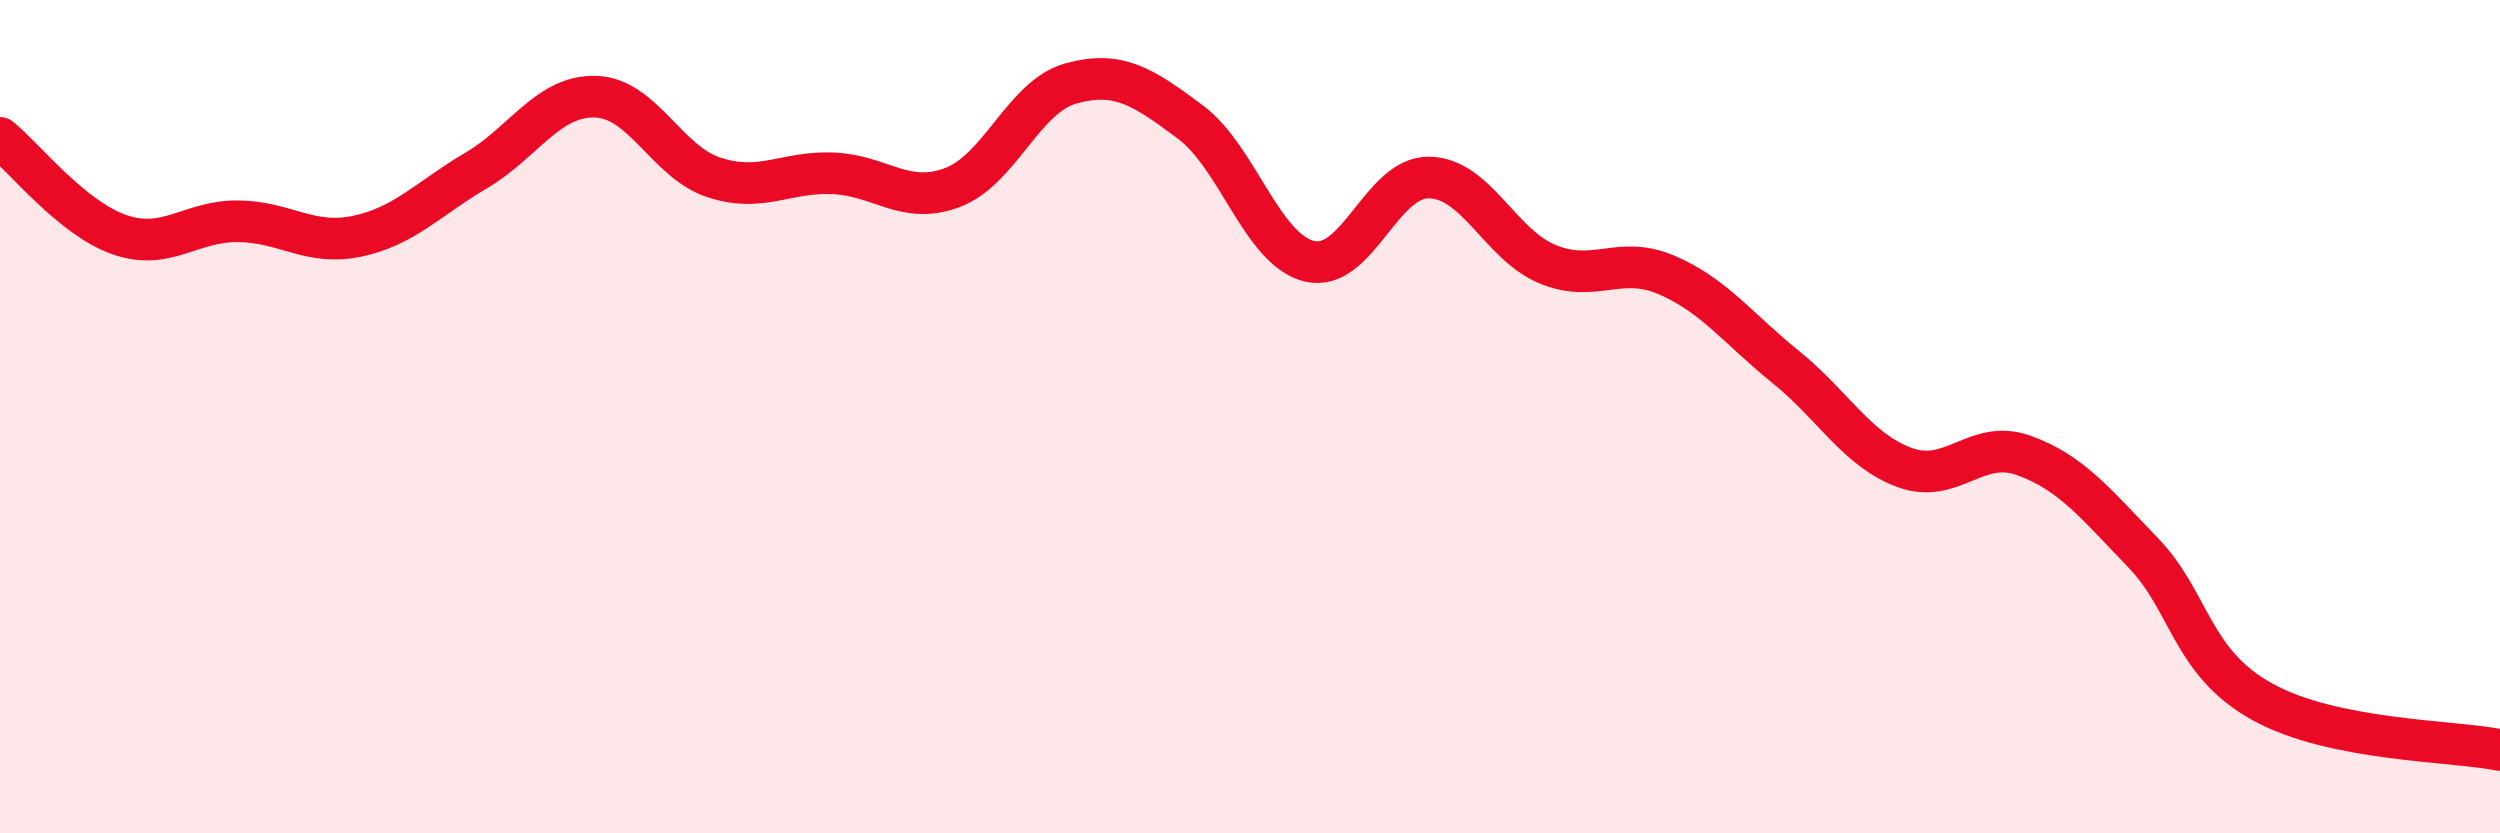
    <svg width="60" height="20" viewBox="0 0 60 20" xmlns="http://www.w3.org/2000/svg">
      <path
        d="M 0,3.31 C 0.57,3.77 1.72,5.23 2.86,5.63 C 4,6.03 4.57,5.3 5.71,5.31 C 6.85,5.32 7.43,5.91 8.57,5.67 C 9.71,5.43 10.29,4.76 11.43,4.09 C 12.57,3.42 13.15,2.29 14.29,2.32 C 15.43,2.35 16,3.89 17.14,4.26 C 18.28,4.63 18.86,4.11 20,4.16 C 21.14,4.21 21.72,4.93 22.86,4.5 C 24,4.07 24.57,2.31 25.71,2 C 26.85,1.69 27.43,2.08 28.57,2.93 C 29.71,3.78 30.29,6 31.43,6.27 C 32.57,6.54 33.15,4.25 34.29,4.26 C 35.43,4.27 36,5.87 37.14,6.34 C 38.28,6.81 38.86,6.11 40,6.6 C 41.14,7.09 41.72,7.89 42.86,8.81 C 44,9.73 44.57,10.8 45.71,11.22 C 46.85,11.64 47.43,10.52 48.57,10.93 C 49.71,11.34 50.29,12.08 51.43,13.26 C 52.57,14.44 52.58,15.89 54.29,16.84 C 56,17.79 58.86,17.77 60,18L60 20L0 20Z"
        fill="#EB0A25"
        opacity="0.1"
        stroke-linecap="round"
        stroke-linejoin="round"
      />
      <path
        d="M 0,3.31 C 0.57,3.77 1.72,5.23 2.86,5.63 C 4,6.03 4.57,5.3 5.71,5.31 C 6.85,5.32 7.43,5.91 8.57,5.67 C 9.71,5.43 10.29,4.76 11.43,4.09 C 12.57,3.42 13.15,2.29 14.29,2.32 C 15.43,2.35 16,3.89 17.14,4.26 C 18.28,4.63 18.86,4.11 20,4.16 C 21.14,4.21 21.72,4.93 22.86,4.5 C 24,4.07 24.57,2.31 25.71,2 C 26.85,1.69 27.43,2.08 28.57,2.93 C 29.71,3.78 30.29,6 31.43,6.27 C 32.57,6.54 33.15,4.25 34.29,4.26 C 35.43,4.27 36,5.87 37.14,6.34 C 38.28,6.81 38.86,6.11 40,6.6 C 41.14,7.09 41.72,7.89 42.86,8.81 C 44,9.73 44.57,10.8 45.71,11.22 C 46.85,11.64 47.43,10.52 48.57,10.93 C 49.71,11.34 50.29,12.08 51.43,13.26 C 52.57,14.44 52.58,15.89 54.29,16.84 C 56,17.79 58.86,17.77 60,18"
        stroke="#EB0A25"
        stroke-width="1"
        fill="none"
        stroke-linecap="round"
        stroke-linejoin="round"
      />
    </svg>
  